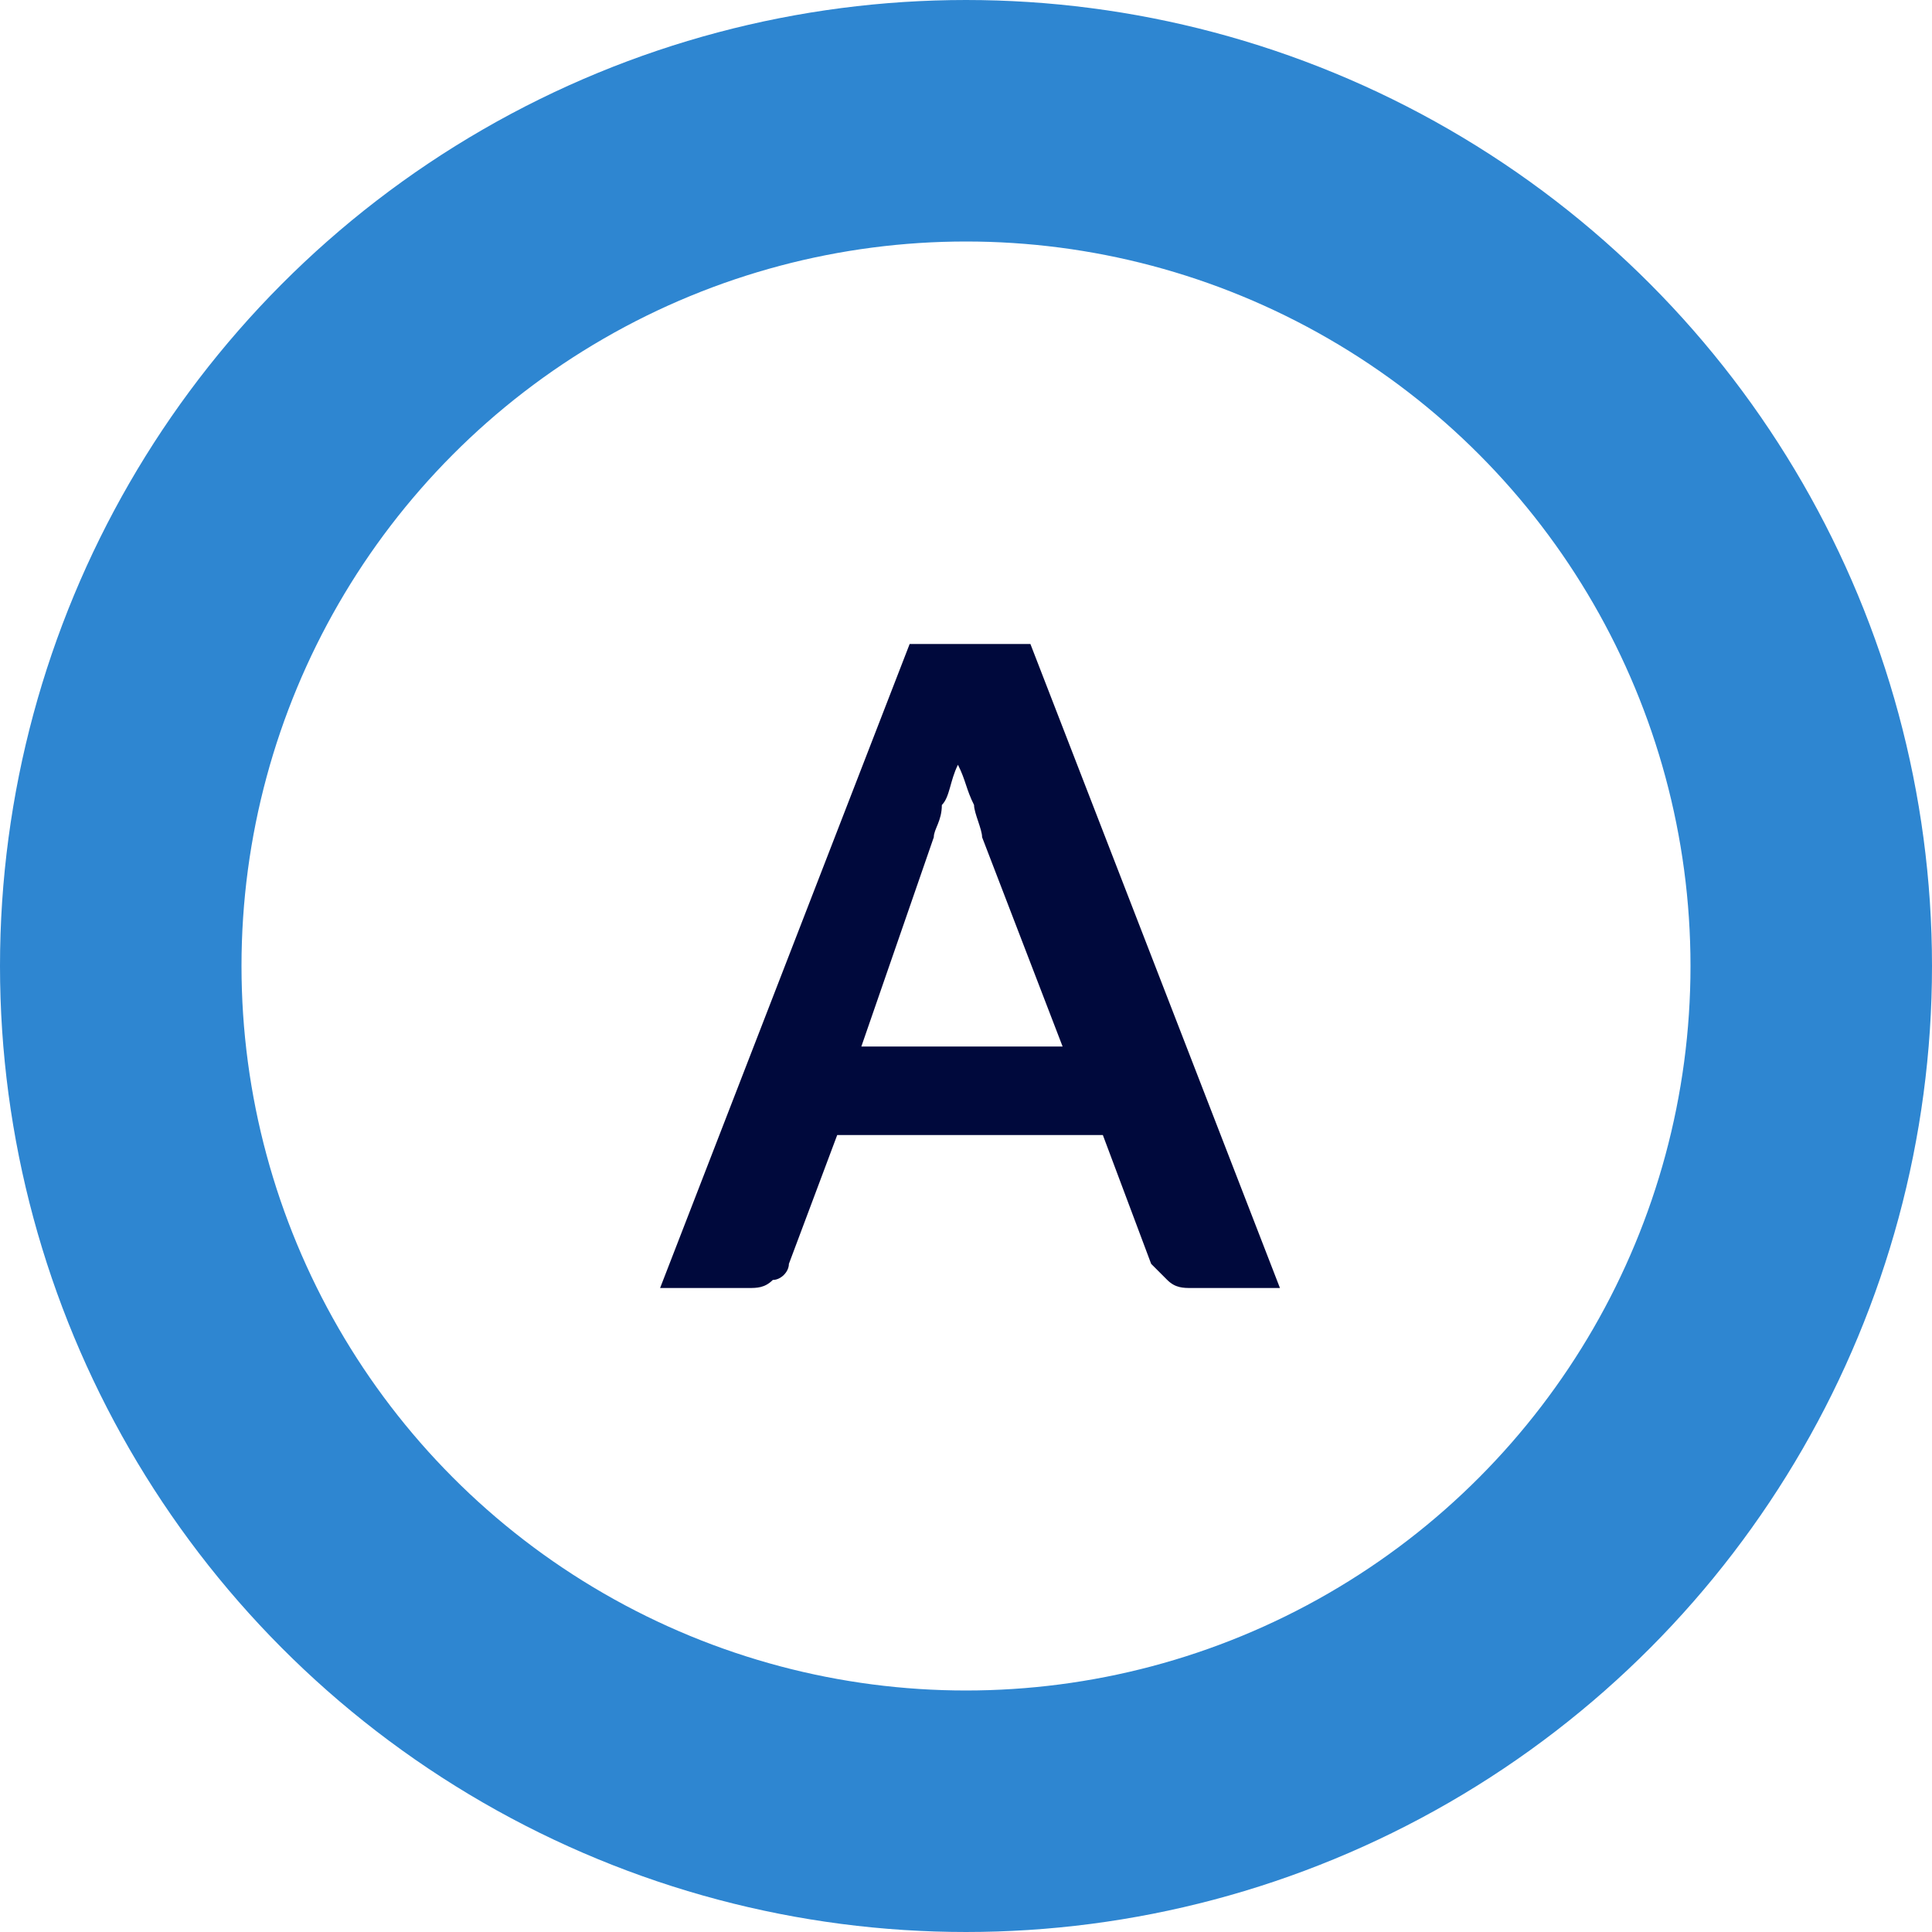 <?xml version="1.0" encoding="utf-8"?>
<!-- Generator: Adobe Illustrator 23.0.6, SVG Export Plug-In . SVG Version: 6.00 Build 0)  -->
<svg version="1.1" id="レイヤー_1" xmlns="http://www.w3.org/2000/svg" xmlns:xlink="http://www.w3.org/1999/xlink" x="0px"
	 y="0px" viewBox="0 0 24 24" style="enable-background:new 0 0 24 24;" xml:space="preserve">
<style type="text/css">
	.st0{fill:none;}
	.st1{fill:none;stroke:#2E86D1;stroke-width:3;}
	.st2{fill:#00093C;}
</style>
<g id="グループ_1434" transform="translate(-233 -917)">
	<g id="楕円形_9" transform="translate(233 917)">
		<circle class="st0" cx="12" cy="12" r="12"/>
		<circle class="st1" cx="12" cy="12" r="10.5"/>
	</g>
	<path id="パス_2558" class="st2" d="M248.9,933h-1.1c-0.1,0-0.2,0-0.3-0.1c-0.1-0.1-0.1-0.1-0.2-0.2l-0.6-1.6h-3.3l-0.6,1.6
		c0,0.1-0.1,0.2-0.2,0.2c-0.1,0.1-0.2,0.1-0.3,0.1h-1.1l3.1-8h1.5L248.9,933z M243.7,930h2.5l-1-2.6c0-0.1-0.1-0.3-0.1-0.4
		c-0.1-0.2-0.1-0.3-0.2-0.5c-0.1,0.2-0.1,0.4-0.2,0.5c0,0.2-0.1,0.3-0.1,0.4L243.7,930z"/>
</g>
</svg>
